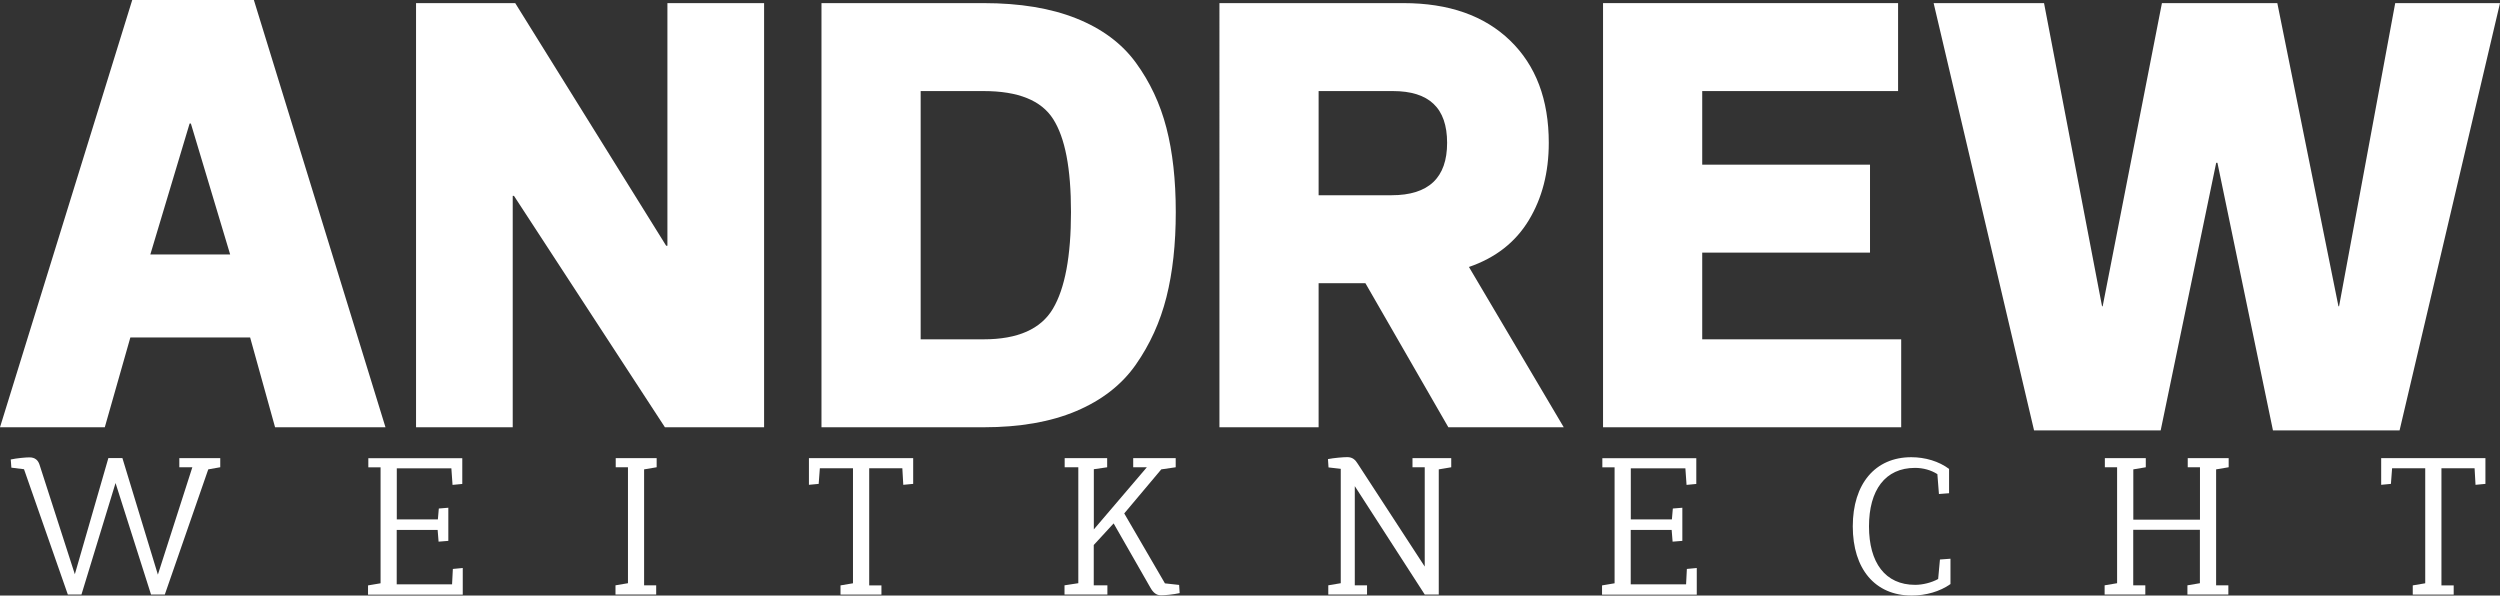 <?xml version="1.0" encoding="UTF-8"?><svg id="Layer_1" xmlns="http://www.w3.org/2000/svg" viewBox="0 0 320.64 76.38"><rect x="0" y="0" width="320.64" height="76.38" fill="#333333" stroke="none"/><defs><style>.cls-1{fill:#fff;}</style></defs><path class="cls-1" d="M35.28,54.8l-3.2-11.52h-15.36l-3.28,11.52H0L16.96,0h15.6l16.88,54.8h-14.16ZM24.48,15.84h-.16l-5.04,16.8h10.24l-5.04-16.8Z"/><path class="cls-1" d="M65.76,54.8h-12.4V.4h12.72l19.36,31.12h.16V.4h12.4v54.4h-12.72l-19.36-29.68h-.16v29.68Z"/><path class="cls-1" d="M126.16,54.8h-20.8V.4h20.8c4.64,0,8.6.65,11.88,1.96,3.28,1.31,5.83,3.2,7.64,5.68,1.81,2.48,3.12,5.27,3.92,8.36.8,3.09,1.2,6.69,1.2,10.8s-.4,7.75-1.2,10.92c-.8,3.17-2.11,6.05-3.92,8.64-1.81,2.59-4.36,4.57-7.64,5.96-3.28,1.39-7.24,2.08-11.88,2.08ZM118.08,43.52h8.08c4.37,0,7.33-1.31,8.88-3.92,1.55-2.61,2.32-6.75,2.32-12.4s-.76-9.52-2.28-11.92-4.49-3.6-8.92-3.6h-8.08v31.84Z"/><path class="cls-1" d="M200.56,54.8h-14.8l-10.64-18.48h-6v18.48h-12.72V.4h23.6c5.81,0,10.37,1.6,13.68,4.8,3.31,3.2,4.96,7.57,4.96,13.12,0,3.79-.85,7.09-2.56,9.92-1.71,2.83-4.27,4.83-7.68,6l12.16,20.56ZM169.12,11.68v13.36h9.36c4.75,0,7.12-2.24,7.12-6.72s-2.32-6.64-6.96-6.64h-9.52Z"/><path class="cls-1" d="M243.44.4v11.28h-25.12v9.44h21.52v11.28h-21.52v11.12h25.52v11.28h-38.24V.4h37.84Z"/><path class="cls-1" d="M284.4,20.88h-.16l-7.12,34.32h-16.24L248,.4h14.16l7.44,38.88h.08L277.28.4h14.8l7.84,38.88h.08L307.2.4h13.44l-12.88,54.8h-16.24l-7.12-34.32Z"/><path class="cls-1" d="M28.23,59.93l-1.52.27-5.57,16.05h-1.77l-4.55-14.3-4.37,14.3h-1.75l-5.62-16.07-1.62-.2-.08-1.05c.8-.17,1.92-.27,2.4-.27.73,0,1.12.38,1.3.97l4.52,14.02,4.3-14.9h1.8l4.55,14.95,4.42-13.77h-1.67v-1.17h5.25v1.17Z"/><path class="cls-1" d="M47.21,75.08l1.6-.27v-14.87h-1.57v-1.17h12.05v3.3l-1.25.12-.15-2.12h-7v6.55h5.27l.12-1.4,1.22-.1v4.25l-1.25.1-.12-1.5h-5.25v6.97h7.1l.1-1.97,1.27-.12v3.42h-12.15v-1.18Z"/><path class="cls-1" d="M84.21,59.93l-1.6.27v14.87h1.55v1.18h-5.22v-1.18l1.6-.27v-14.87h-1.57v-1.17h5.25v1.17Z"/><path class="cls-1" d="M115.73,60.06h-4.25v15.02h1.57v1.18h-5.25v-1.18l1.6-.27v-14.75h-4.25l-.15,2-1.25.12v-3.42h13.37v3.3l-1.27.12-.12-2.12Z"/><path class="cls-1" d="M142.01,59.93l-1.72.25v7.72l6.8-7.97h-1.75v-1.17h5.45v1.17l-1.85.27-4.75,5.65,5.22,8.97,1.82.2.07,1.05c-.8.18-1.9.28-2.4.28-.6,0-1-.35-1.35-.97l-4.72-8.25-2.55,2.77v5.17h1.75v1.18h-5.5v-1.18l1.77-.27v-14.87h-1.75v-1.17h5.45v1.17Z"/><path class="cls-1" d="M182.73,72.68v-12.75h-1.57v-1.17h4.97v1.17l-1.6.27v16.05h-1.8l-8.97-13.9v12.72h1.57v1.18h-4.97v-1.18l1.6-.27v-14.67l-1.57-.18-.07-1.07c.77-.15,1.95-.25,2.47-.25.67,0,1.02.32,1.35.85l8.6,13.2Z"/><path class="cls-1" d="M205.48,75.08l1.6-.27v-14.87h-1.57v-1.17h12.05v3.3l-1.25.12-.15-2.12h-7v6.55h5.27l.12-1.4,1.22-.1v4.25l-1.25.1-.12-1.5h-5.25v6.97h7.1l.1-1.97,1.27-.12v3.42h-12.15v-1.18Z"/><path class="cls-1" d="M245.18,76.38c-4.7,0-7.55-3.42-7.55-8.87s2.87-8.87,7.5-8.87c1.8,0,3.55.53,4.85,1.5v3.12l-1.3.1-.2-2.55c-.82-.52-1.82-.8-2.87-.8-3.82,0-5.9,2.85-5.9,7.5s2.07,7.5,5.92,7.5c.97,0,2.1-.28,2.95-.75l.23-2.5,1.35-.1v3.25c-1.37.97-3.17,1.47-4.97,1.47Z"/><path class="cls-1" d="M285.83,59.93l-1.6.27v14.87h1.57v1.18h-5.25v-1.18l1.6-.27v-6.85h-8.55v7.12h1.55v1.18h-5.22v-1.18l1.6-.27v-14.87h-1.57v-1.17h5.25v1.17l-1.6.27v6.45h8.55v-6.72h-1.57v-1.17h5.25v1.17Z"/><path class="cls-1" d="M317.38,60.06h-4.25v15.02h1.57v1.18h-5.25v-1.18l1.6-.27v-14.75h-4.25l-.15,2-1.25.12v-3.42h13.37v3.3l-1.27.12-.12-2.12Z"/></svg>